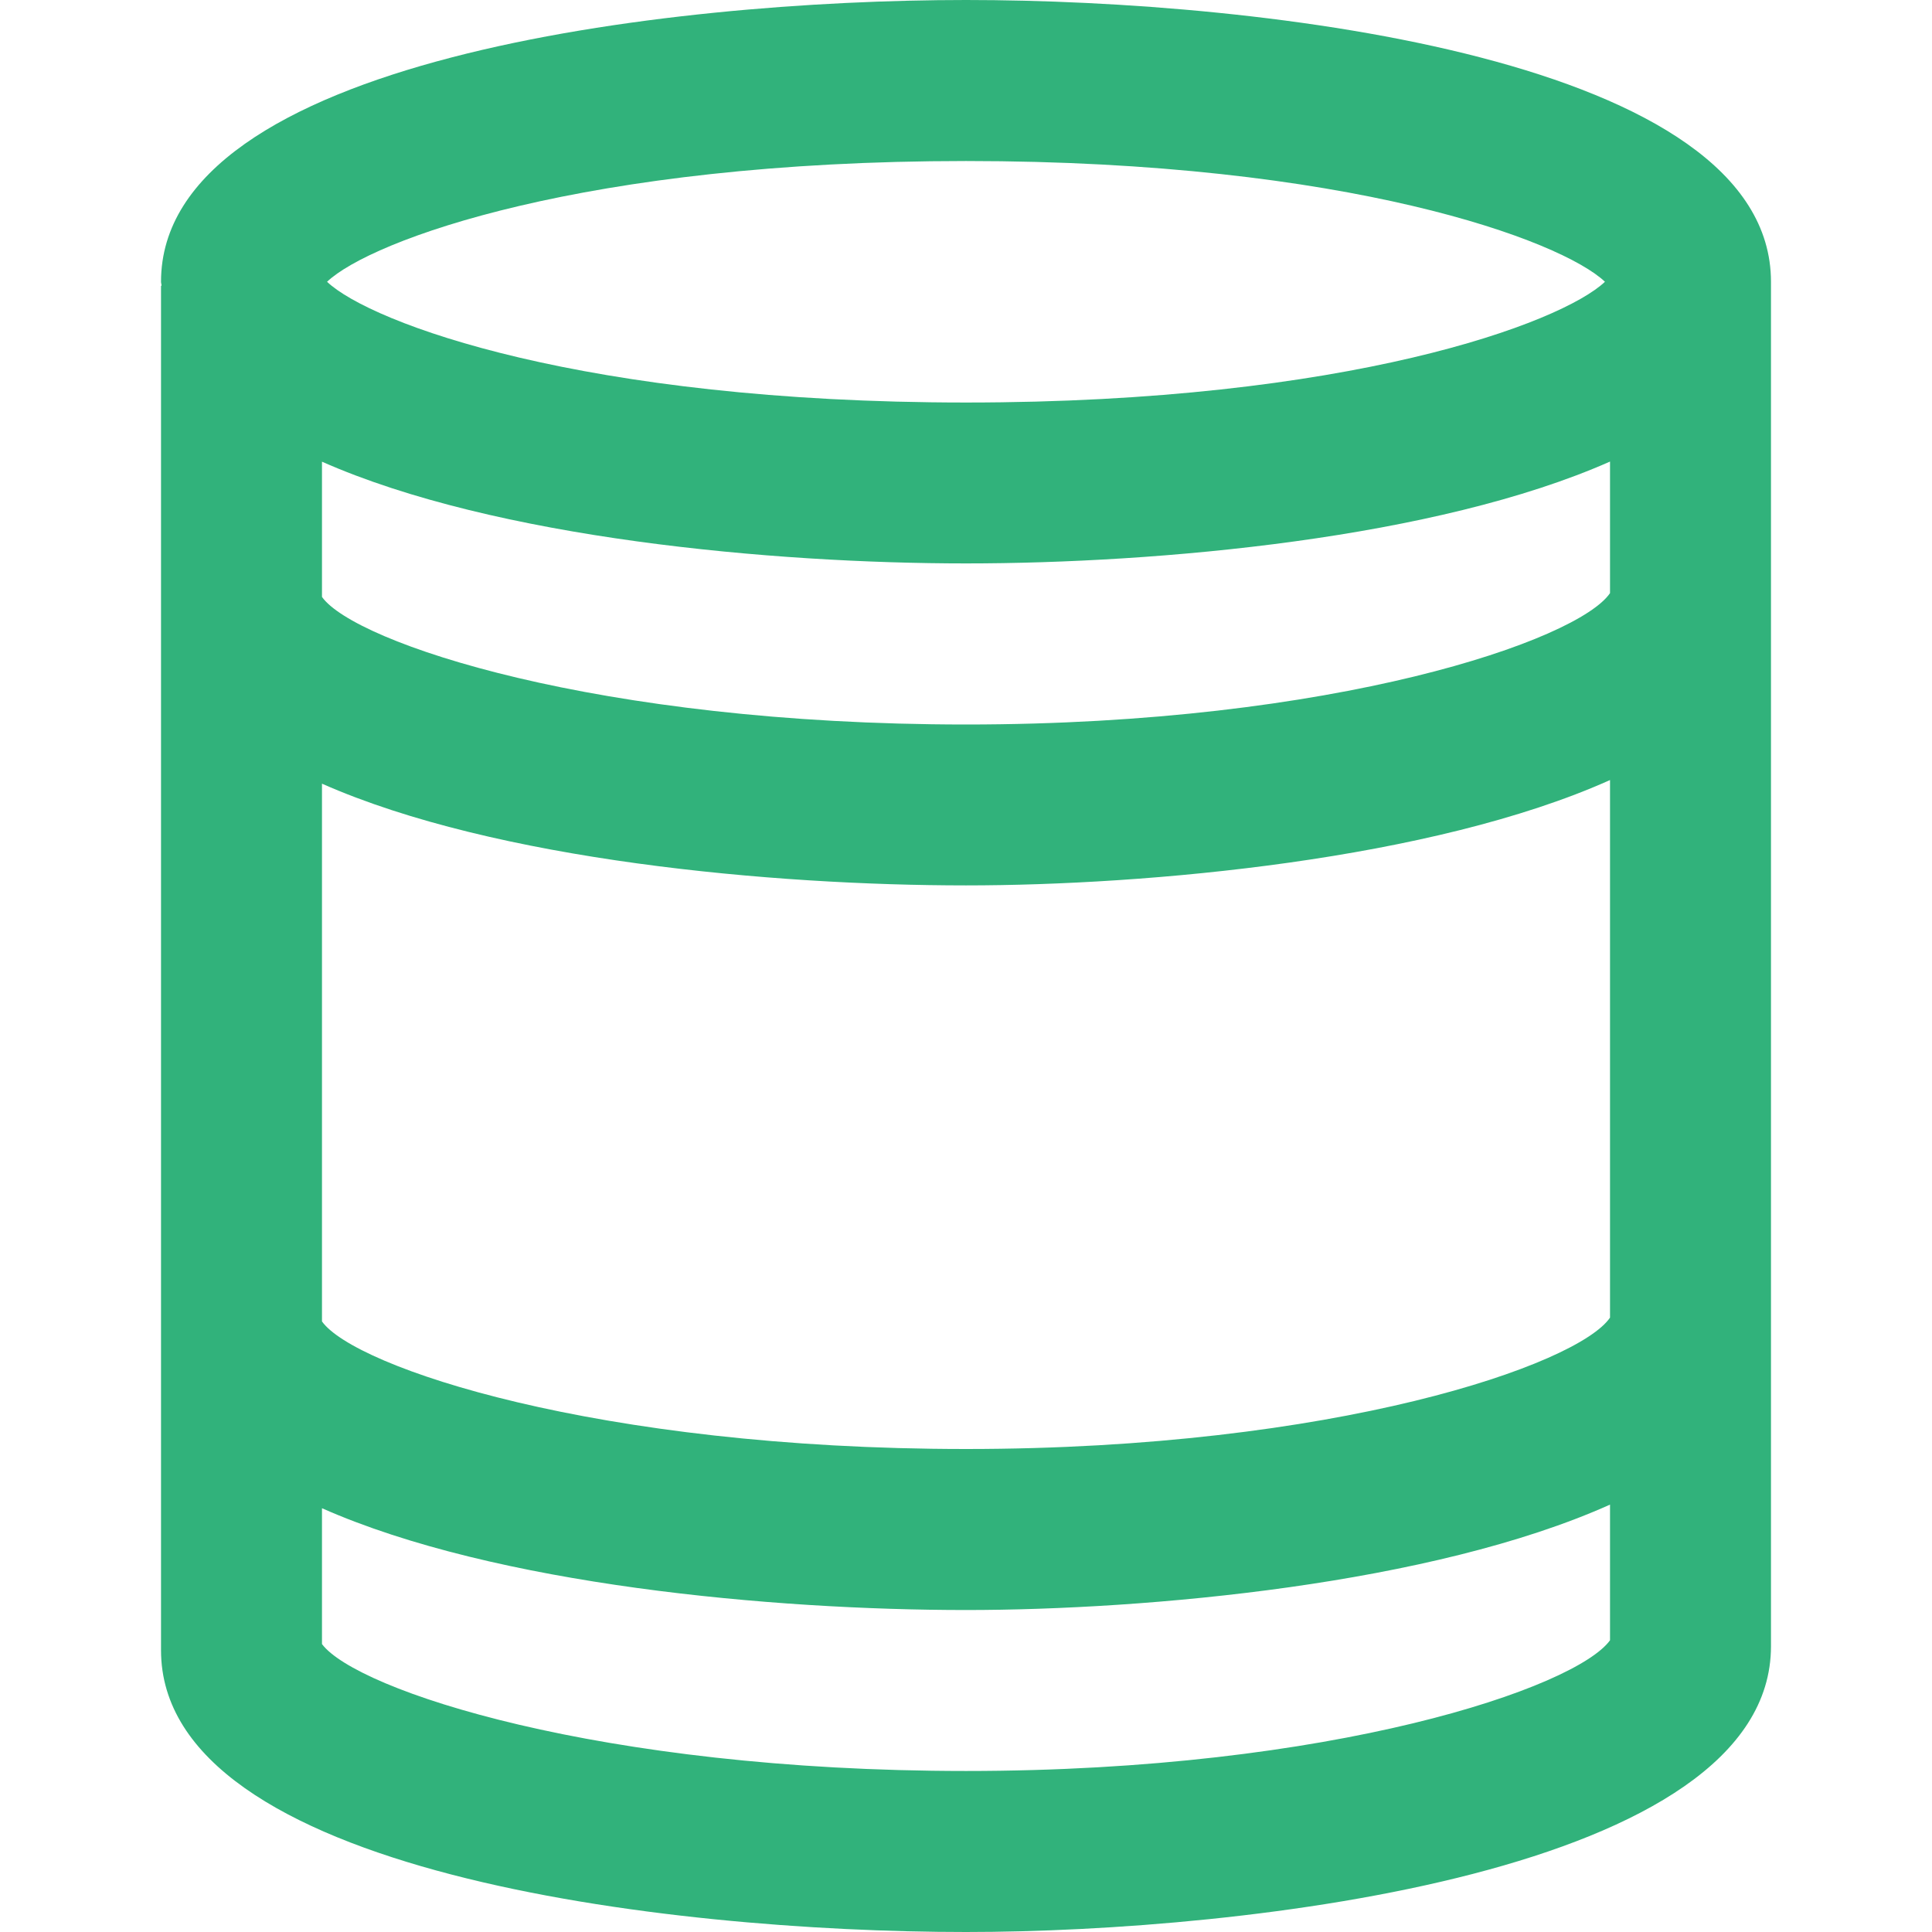 <svg width="32" height="32" viewBox="0 0 32 32" fill="none" xmlns="http://www.w3.org/2000/svg">
<g id="Icons">
<path id="Vector" d="M16 0C11.048 0 2.667 0.983 2.667 4.667C2.667 4.689 2.676 4.711 2.676 4.733H2.667V27.333C2.667 31.017 11.048 32 16 32C20.612 32 29.333 31.011 29.333 27.267V4.667C29.333 0.983 20.952 0 16 0ZM26.667 9.824C26.136 10.604 22.116 12 16 12C9.884 12 5.871 10.644 5.333 9.887V7.647C8.212 8.92 12.812 9.332 16 9.332C19.188 9.332 23.788 8.919 26.667 7.645V9.824ZM26.667 21.824C26.136 22.604 22.116 24 16 24C9.884 24 5.871 22.644 5.333 21.887V12.98C8.212 14.253 12.812 14.665 16 14.665C18.997 14.665 23.72 14.241 26.667 12.92V21.824ZM16 2.667C22.328 2.667 25.861 3.981 26.583 4.667C25.86 5.352 22.328 6.667 16 6.667C9.672 6.667 6.139 5.352 5.417 4.667C6.139 3.981 9.672 2.667 16 2.667ZM16 29.333C9.917 29.333 5.901 27.991 5.333 27.231V24.981C8.212 26.255 12.812 26.667 16 26.667C18.997 26.667 23.72 26.243 26.667 24.921V27.168C26.104 27.949 22.085 29.333 16 29.333Z" fill="#31B27B"/>
</g>
</svg>
